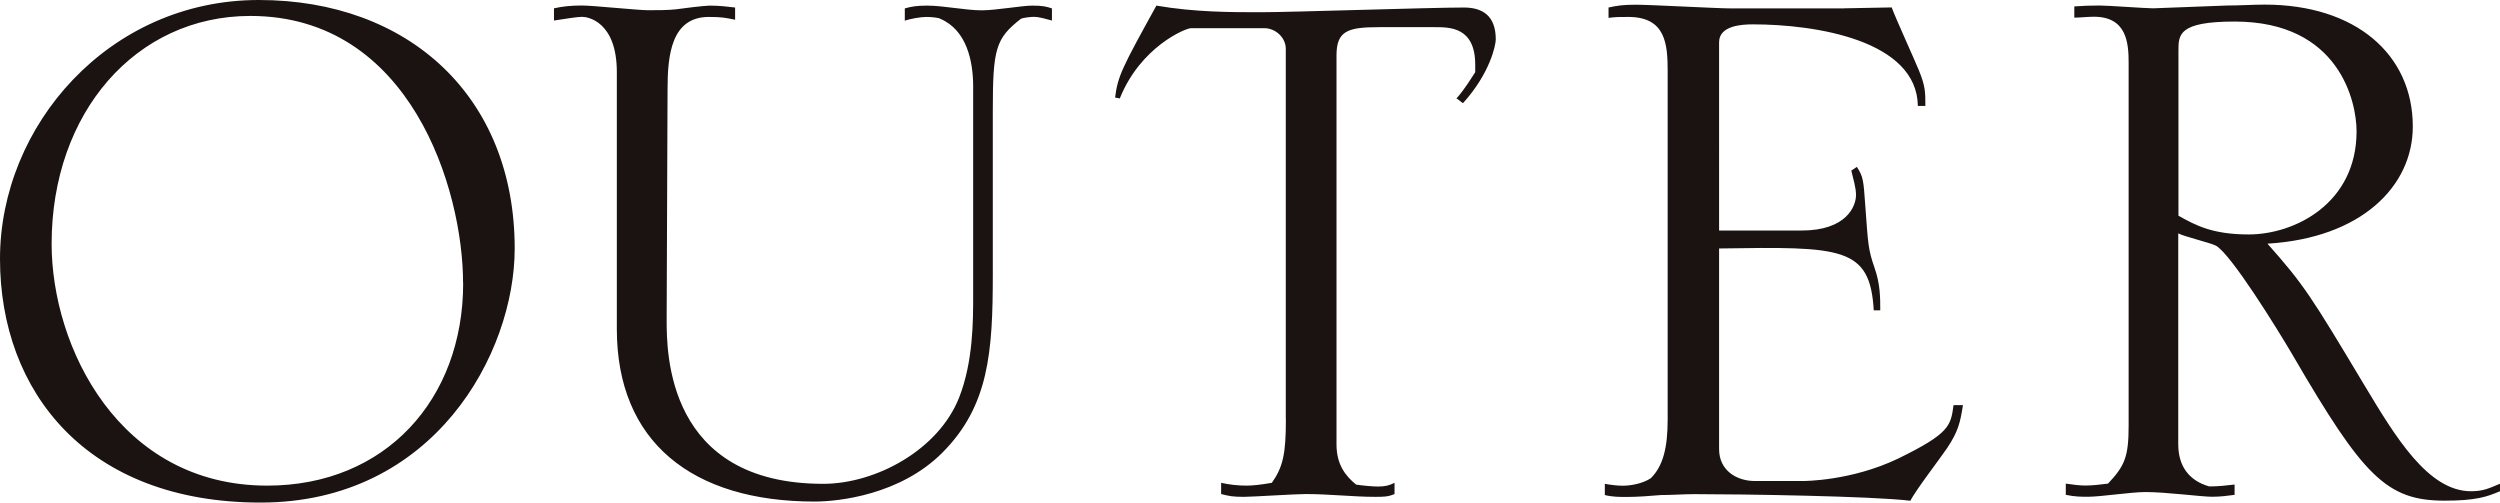 <?xml version="1.0" encoding="UTF-8"?><svg id="_レイヤー_2" xmlns="http://www.w3.org/2000/svg" viewBox="0 0 249.42 50.14"><defs><style>.cls-1{fill:#1a1311;}</style></defs><g id="design"><path class="cls-1" d="M217.34,5.05c0-1.59,0-2.9,5.61-2.9,10.48,0,12.16,8.05,12.16,10.95,0,7.2-6.17,10.29-10.76,10.29-3.65,0-5.33-.93-7.01-1.87V5.05ZM217.34,23.29c.47.28,3.18.93,3.74,1.22,1.5.84,6.08,8.23,7.67,10.94,7.02,12.07,9.35,14.5,15.15,14.5,3.09,0,4.21-.38,5.52-.94v-.75c-1.12.47-1.68.75-2.9.75-4.3,0-7.58-5.52-10.57-10.48-5.43-9.07-6.08-10.1-9.73-14.22,9.35-.56,14.5-5.71,14.5-11.69,0-7.2-5.71-12.16-14.78-12.16-1.12,0-2.53.09-3.74.09l-7.39.28c-.75,0-4.49-.28-5.33-.28q-1.4,0-2.53.09v1.12c.56,0,1.31-.09,1.96-.09,3.27,0,3.46,2.62,3.46,4.58v36.2c0,3.09-.37,4.02-2.06,5.8-.75.09-1.5.19-2.25.19-.65,0-1.22-.09-1.96-.19v1.12c.94.19,1.5.19,2.24.19,1.22,0,4.3-.47,5.71-.47,2.06,0,5.61.47,6.64.47.84,0,1.5-.09,2.25-.19v-1.03c-.75.09-1.59.19-2.53.19-1.96-.56-3.09-1.96-3.09-4.21v-21.04ZM183.96.84h-11.23c-1.4,0-8.04-.37-9.54-.37-1.22,0-1.87.09-2.71.28v1.03c.84-.09.94-.09,1.97-.09,3.74,0,3.93,2.71,3.93,5.43v34.7c0,2.9-.47,4.68-1.68,5.89-.84.56-2.06.75-2.81.75-.56,0-1.22-.09-1.78-.19v1.12c.75.19,1.5.19,2.15.19,1.12,0,2.25-.09,3.46-.19,1.12,0,2.24-.09,3.37-.09,4.49,0,17.68.19,21.51.66.37-.84,3.09-4.4,3.65-5.24,1.12-1.68,1.31-2.53,1.59-4.3h-.94c-.28,2.06-.37,2.81-5.52,5.33-4.68,2.24-9.35,2.24-9.54,2.24h-4.77c-1.78,0-3.56-1.03-3.56-3.18v-20.02c12.25-.19,15.06-.19,15.43,6.17h.65c0-1.22,0-2.62-.56-4.21-.65-1.87-.65-2.34-.93-6.17-.19-2.62-.19-2.9-.84-3.93l-.56.37c.19.84.47,1.68.47,2.43,0,1.12-.94,3.55-5.43,3.55h-8.23V4.21c0-1.68,2.34-1.78,3.37-1.78,6.27,0,16.37,1.59,16.46,8.14h.75c0-1.4,0-1.97-.65-3.56-.37-.93-2.34-5.24-2.71-6.27l-4.77.09ZM128.29,41.81c0,3.46-.28,4.77-1.4,6.36-1.12.19-1.87.28-2.53.28-.84,0-1.68-.09-2.53-.28v1.12c.75.19,1.12.28,2.25.28.84,0,5.14-.28,6.17-.28,2.34,0,4.86.28,6.92.28.84,0,1.31,0,1.96-.28v-1.12c-.56.28-.94.37-1.68.37-.47,0-1.5-.09-2.15-.19-1.03-.84-1.96-1.96-1.96-4.02V5.52c0-2.43,1.12-2.81,4.21-2.81h5.61c1.5,0,4.02,0,4.02,3.74v.75c-.37.56-1.03,1.68-1.87,2.62.19.09.47.38.65.47,2.71-2.99,3.27-5.8,3.27-6.36,0-2.43-1.4-3.18-3.18-3.18-3.37,0-17.21.47-20.3.47-2.9,0-6.55,0-10.38-.66-3.46,6.27-3.84,7.02-4.12,9.17l.47.09c2.06-5.14,6.55-7.01,7.11-7.01h7.3c1.12,0,2.15.93,2.15,2.06v36.95ZM61.54,32.83c0,11.23,7.48,17.21,19.74,17.21,2.34,0,8.51-.65,12.72-4.86,4.68-4.68,5.05-10.1,5.05-17.86V11.04c0-6.17.28-7.2,2.81-9.17.19-.09.93-.19,1.31-.19.47,0,1.12.19,1.78.37V.84c-.56-.19-.94-.28-1.96-.28s-3.65.47-5.05.47c-1.59,0-3.84-.47-5.43-.47-1.03,0-1.59.09-2.24.28v1.22c.56-.19,1.59-.37,2.15-.37s1.31.09,1.4.19c2.62,1.12,3.27,4.21,3.27,6.73v20.95c0,2.43,0,6.55-1.4,10.1-2.06,5.24-8.33,8.61-13.56,8.61-15.62,0-15.62-13.1-15.62-16.37l.09-23.01c0-3.37.37-7.2,4.12-7.2,1.31,0,1.68.09,2.62.28V.75c-.75-.09-1.59-.19-2.53-.19-.47,0-2.81.28-3.37.37-.84.09-1.87.09-2.81.09s-5.52-.47-6.55-.47c-1.12,0-1.96.09-2.81.28v1.22c1.22-.19,2.34-.37,2.81-.37.56,0,3.46.47,3.46,5.52v25.63ZM46.21,28.25c0,11.6-7.76,20.2-19.55,20.2-14.78,0-21.51-13.84-21.51-24.13C5.15,11.23,13.56,1.59,24.97,1.59c15.99,0,21.23,17.3,21.23,26.66M51.35,24.79C51.35,9.64,40.78,0,25.82,0S0,12.53,0,25.82s8.7,24.32,26,24.32,25.35-14.87,25.35-25.35"/></g></svg>